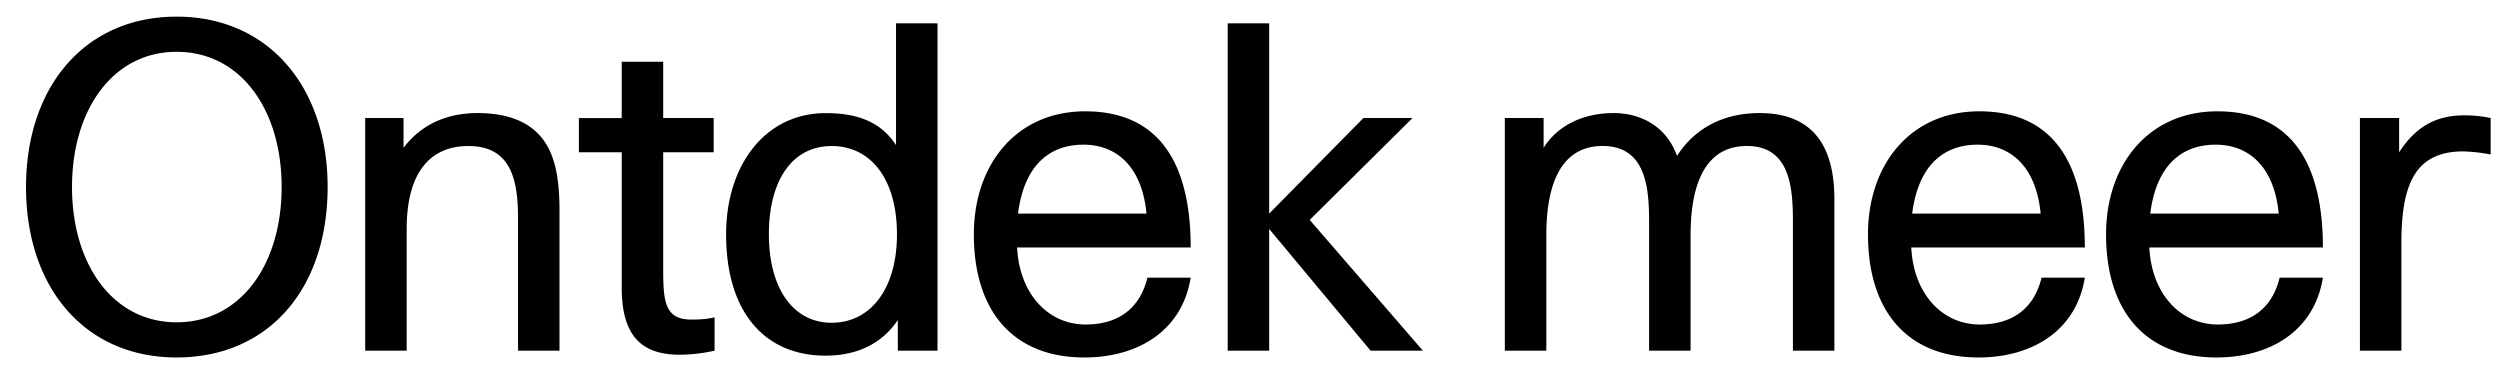 <svg width="61" height="9" viewBox="0 0 61 9" fill="none" xmlns="http://www.w3.org/2000/svg"><path d="M4.309 8.722C2.076 8.722.635 7.028.635 4.564.635 2.11 2.076.406 4.309.406c2.233 0 3.685 1.705 3.685 4.158 0 2.497-1.452 4.158-3.685 4.158zm0-.858c1.562 0 2.563-1.408 2.563-3.3s-1.001-3.3-2.563-3.3c-1.551 0-2.552 1.408-2.552 3.3s1.001 3.3 2.552 3.3zm4.602.693V2.88h.935v.726c.517-.682 1.232-.847 1.804-.847.98 0 1.551.374 1.804 1.012.154.385.198.847.198 1.386v3.399H12.64V5.356c0-.88-.12-1.793-1.21-1.793-.946 0-1.507.66-1.507 2.024v2.97H8.911zm7.689.099c-.891 0-1.43-.396-1.43-1.64v-3.3h-1.045v-.835h1.045V1.506h1.012V2.88h1.232v.836h-1.232v2.827c0 .803.033 1.254.682 1.254.154 0 .34 0 .572-.055v.814a3.916 3.916 0 01-.836.099zm3.547.022c-1.495 0-2.43-1.067-2.43-2.96 0-1.693.957-2.958 2.43-2.958.77 0 1.343.209 1.716.78V.57h1.012v7.987h-.968v-.748c-.384.572-.99.869-1.76.869zm.144-.803c.956 0 1.595-.836 1.595-2.156 0-1.353-.639-2.156-1.595-2.156-.936 0-1.53.803-1.53 2.156 0 1.32.595 2.156 1.53 2.156zm6.166.847c-1.738 0-2.695-1.133-2.695-3.003 0-1.716 1.045-3.003 2.717-3.003 1.77 0 2.574 1.22 2.574 3.322h-4.235c.055 1.122.748 1.88 1.672 1.88.726 0 1.309-.33 1.507-1.143h1.056c-.21 1.298-1.287 1.947-2.596 1.947zm-1.617-3.51h3.135c-.11-1.143-.726-1.682-1.54-1.682-.858 0-1.452.539-1.595 1.683zm5.116 3.345V.57h1.012v4.642l2.299-2.332h1.198l-2.508 2.486 2.761 3.19h-1.276l-2.474-2.97v2.97h-1.012zm6.762 0V2.88h.946v.726c.33-.528.946-.847 1.705-.847.649 0 1.287.308 1.55 1.045.474-.737 1.21-1.045 2.014-1.045 1.309 0 1.826.814 1.826 2.1v3.697h-1.012V5.41c0-.825-.066-1.848-1.122-1.848-1.221 0-1.375 1.342-1.375 2.189v2.805h-1.012V5.41c0-.825-.077-1.848-1.133-1.848-1.221 0-1.375 1.342-1.375 2.189v2.805h-1.012zm11.556.165c-1.738 0-2.695-1.133-2.695-3.003 0-1.716 1.045-3.003 2.717-3.003 1.771 0 2.574 1.22 2.574 3.322h-4.235c.055 1.122.748 1.88 1.672 1.88.726 0 1.31-.33 1.507-1.143h1.056c-.209 1.298-1.287 1.947-2.596 1.947zm-1.617-3.51h3.135c-.11-1.143-.726-1.682-1.54-1.682-.858 0-1.452.539-1.595 1.683zm7.426 3.51c-1.738 0-2.695-1.133-2.695-3.003 0-1.716 1.045-3.003 2.717-3.003 1.771 0 2.574 1.22 2.574 3.322h-4.235c.055 1.122.748 1.88 1.672 1.88.726 0 1.31-.33 1.507-1.143h1.056c-.209 1.298-1.287 1.947-2.596 1.947zm-1.617-3.51h3.135c-.11-1.143-.726-1.682-1.54-1.682-.858 0-1.452.539-1.595 1.683zm5.116 3.345V2.88h.957v.836c.44-.682.968-.902 1.595-.902.21 0 .43.022.638.066v.89a4.05 4.05 0 00-.67-.076c-1.222 0-1.508.88-1.508 2.255v2.607h-1.012z" fill="#000"/></svg>